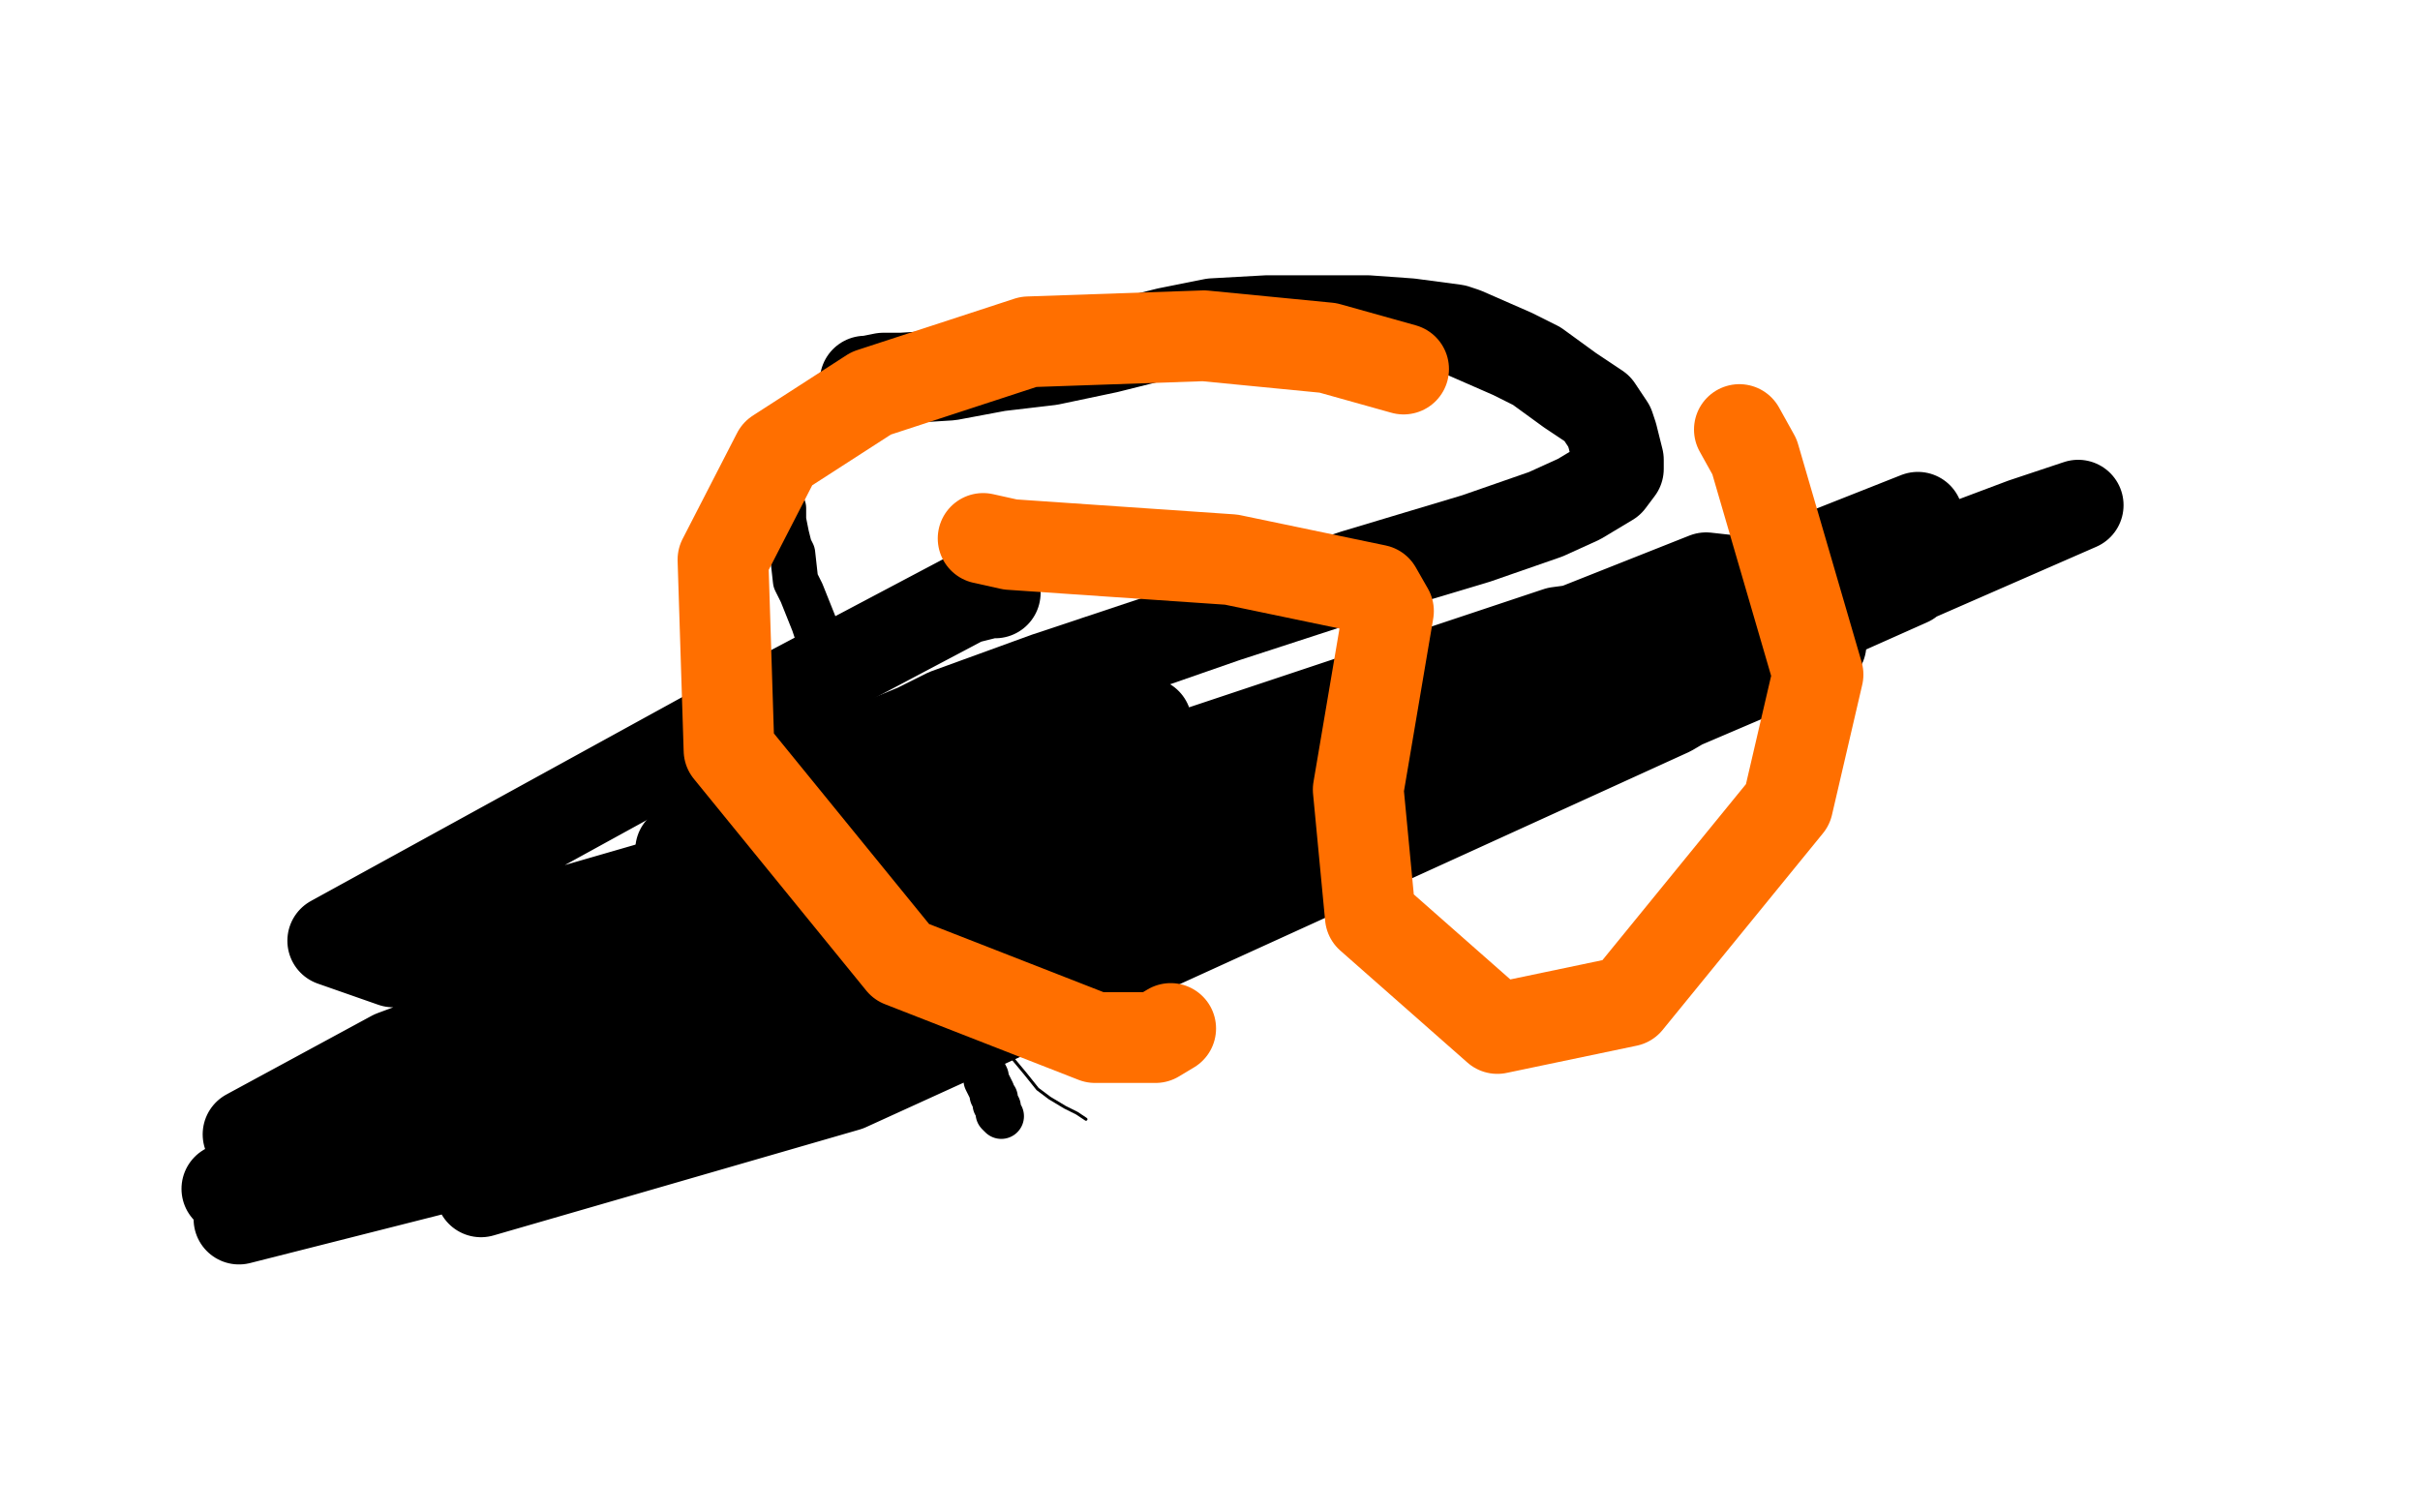 <?xml version="1.0" standalone="no"?>
<!DOCTYPE svg PUBLIC "-//W3C//DTD SVG 1.1//EN"
"http://www.w3.org/Graphics/SVG/1.1/DTD/svg11.dtd">

<svg width="800" height="500" version="1.1" xmlns="http://www.w3.org/2000/svg" xmlns:xlink="http://www.w3.org/1999/xlink" style="stroke-antialiasing: false"><desc>This SVG has been created on https://colorillo.com/</desc><rect x='0' y='0' width='800' height='500' style='fill: rgb(255,255,255); stroke-width:0' /><polyline points="424,249 422,249 422,249 386,268 386,268 383,271 383,271 381,272 381,272 380,273 380,273 377,274 377,274 375,276 375,276 374,277 374,277 372,278 372,278 371,279 371,279 371,280 371,280 370,281 370,281 369,282 369,282 368,283 368,283 367,284 367,284 366,286 366,286 365,287 365,287 364,288 364,288 363,289 363,289 362,291 362,291 361,292 361,292 360,293 360,293 359,294 359,294 358,296 358,296 358,297 358,297 358,298 358,298 357,299 357,299 357,300 357,300 356,301 356,301 355,302 355,302 354,304 354,304 354,305 354,305 353,306 353,306 352,307 352,307 352,308 352,308 351,309 351,309 351,310 351,310 350,311 350,311 350,312 350,312 349,314 349,314" style="fill: none; stroke: #000000; stroke-width: 15; stroke-linejoin: round; stroke-linecap: round; stroke-antialiasing: false; stroke-antialias: 0; opacity: 1.0"/>
<polyline points="259,168 259,169 259,169 259,171 259,171 259,172 259,172 260,177 260,177 261,181 261,181 262,183 262,183 263,192 263,192 265,196 265,196 267,201 267,201 269,206 269,206 273,218 273,218 275,224 275,224 280,237 280,237 283,244 283,244 285,251 285,251 291,263 291,263 293,269 293,269 295,275 295,275 301,289 301,289 303,294 303,294 307,303 307,303 309,307 309,307 312,314 312,314 315,321 315,321 316,324 316,324 318,329 318,329 319,334 319,334 320,337 320,337 321,339 321,339 322,343 322,343 322,344 322,344 323,347 323,347 324,350 324,350 324,352 324,352 325,354 325,354 326,356 326,356 326,357 326,357 327,359 327,359 328,361 328,361 328,362 328,362 329,363 329,363 329,364 329,364 329,365 329,365 330,366 330,366 330,367 330,367 330,368 330,368 331,369 331,369" style="fill: none; stroke: #000000; stroke-width: 15; stroke-linejoin: round; stroke-linecap: round; stroke-antialiasing: false; stroke-antialias: 0; opacity: 1.0"/>
<polyline points="275,230 276,230 276,230 276,231 276,231 277,233 277,233 279,235 279,235 280,237 280,237 282,241 282,241 284,244 284,244 285,246 285,246 287,250 287,250 288,254 288,254 290,260 290,260 293,265 293,265 294,268 294,268 296,272 296,272 298,275 298,275 299,278 299,278 300,281 300,281 301,284 301,284 303,288 303,288 304,291 304,291 305,295 305,295 306,298 306,298 307,299 307,299 308,302 308,302 309,306 309,306 311,310 311,310 313,314 313,314 316,319 316,319 317,323 317,323 319,327 319,327 321,331 321,331 324,336 324,336 326,340 326,340 330,345 330,345 334,349 334,349 339,355 339,355 343,360 343,360 347,363 347,363 352,366 352,366 356,368 356,368 359,370 359,370" style="fill: none; stroke: #000000; stroke-width: 1; stroke-linejoin: round; stroke-linecap: round; stroke-antialiasing: false; stroke-antialias: 0; opacity: 1.0"/>
<polyline points="286,126 287,126 287,126 292,125 292,125 298,125 298,125 314,124 314,124 330,121 330,121 347,119 347,119 366,115 366,115 386,110 386,110 401,107 401,107 419,106 419,106 438,106 438,106 452,106 452,106 466,107 466,107 481,109 481,109 484,110 484,110 500,117 500,117 508,121 508,121 519,129 519,129 528,135 528,135 532,141 532,141 533,144 533,144 535,152 535,152 535,155 535,155 532,159 532,159 522,165 522,165 511,170 511,170 488,178 488,178 448,190 448,190 405,204 405,204 382,212 382,212 346,224 346,224 313,236 313,236 303,241 303,241 286,248 286,248 263,258 263,258 252,264 252,264 236,274 236,274 225,281 225,281" style="fill: none; stroke: #000000; stroke-width: 30; stroke-linejoin: round; stroke-linecap: round; stroke-antialiasing: false; stroke-antialias: 0; opacity: 1.0"/>
<polyline points="329,196 327,196 327,196 319,198 319,198 232,244 232,244 110,311 110,311 130,318 130,318 289,272 289,272 379,239 379,239 351,249 351,249 255,291 255,291 110,360 110,360 119,363 119,363 277,321 277,321 499,224 499,224 490,224 490,224 229,326 229,326 186,354 186,354 285,328 285,328 528,226 528,226 547,213 547,213 272,312 272,312 103,377 103,377 75,393 75,393 171,374 171,374 351,313 351,313 476,264 476,264 470,263 470,263 348,299 348,299 223,347 223,347 219,351 219,351 267,340 267,340 352,307 352,307 457,255 457,255 464,250 464,250 413,263 413,263 332,292 332,292 309,308 309,308 345,308 345,308 485,263 485,263 602,213 602,213 585,212 585,212 465,243 465,243 293,302 293,302 255,320 255,320 300,315 300,315 452,265 452,265 557,215 557,215 582,200 582,200 515,209 515,209 320,274 320,274 175,331 175,331 169,337 169,337 223,326 223,326 369,274 369,274 444,240 444,240 440,240 440,240 313,281 313,281 130,349 130,349 82,375 82,375 128,369 128,369 357,293 357,293 510,234 510,234 534,226 534,226 433,260 433,260 208,341 208,341 111,383 111,383 175,369 175,369 396,290 396,290 564,218 564,218 584,208 584,208 410,260 410,260 217,335 217,335 165,360 165,360 241,343 241,343 435,270 435,270 597,194 597,194 595,192 595,192 386,271 386,271 155,363 155,363 79,403 79,403 154,384 154,384 423,276 423,276 594,193 594,193 621,178 621,178 428,245 428,245 194,335 194,335 103,382 103,382 161,371 161,371 392,277 392,277 573,192 573,192 564,191 564,191 395,258 395,258 169,354 169,354 150,367 150,367 332,311 332,311 574,202 574,202 634,171 634,171 543,207 543,207 268,318 268,318 167,367 167,367 220,359 220,359 488,254 488,254 687,167 687,167 669,173 669,173 387,279 387,279 160,371 160,371 177,372 177,372 438,278 438,278 631,192 631,192 467,248 467,248 153,363 153,363 80,399 80,399 297,334 297,334 548,223 548,223 574,210 574,210 391,278 391,278 180,364 180,364 220,362 220,362 486,254 486,254 585,204 585,204 528,227 528,227 269,341 269,341 159,394 159,394 280,359 280,359 552,235 552,235 620,195 620,195" style="fill: none; stroke: #000000; stroke-width: 30; stroke-linejoin: round; stroke-linecap: round; stroke-antialiasing: false; stroke-antialias: 0; opacity: 1.0"/>
<polyline points="325,178 334,180 334,180 407,185 407,185 455,195 455,195 459,202 459,202 449,261 449,261 453,303 453,303 495,340 495,340 538,331 538,331 591,266 591,266 601,223 601,223 580,151 580,151 575,142 575,142" style="fill: none; stroke: #ff6f00; stroke-width: 30; stroke-linejoin: round; stroke-linecap: round; stroke-antialiasing: false; stroke-antialias: 0; opacity: 1.0"/>
<polyline points="464,122 439,115 439,115 398,111 398,111 340,113 340,113 288,130 288,130 257,150 257,150 239,185 239,185 241,248 241,248 298,318 298,318 362,343 362,343 382,343 382,343 387,340 387,340" style="fill: none; stroke: #ff6f00; stroke-width: 30; stroke-linejoin: round; stroke-linecap: round; stroke-antialiasing: false; stroke-antialias: 0; opacity: 1.0"/>
</svg>
